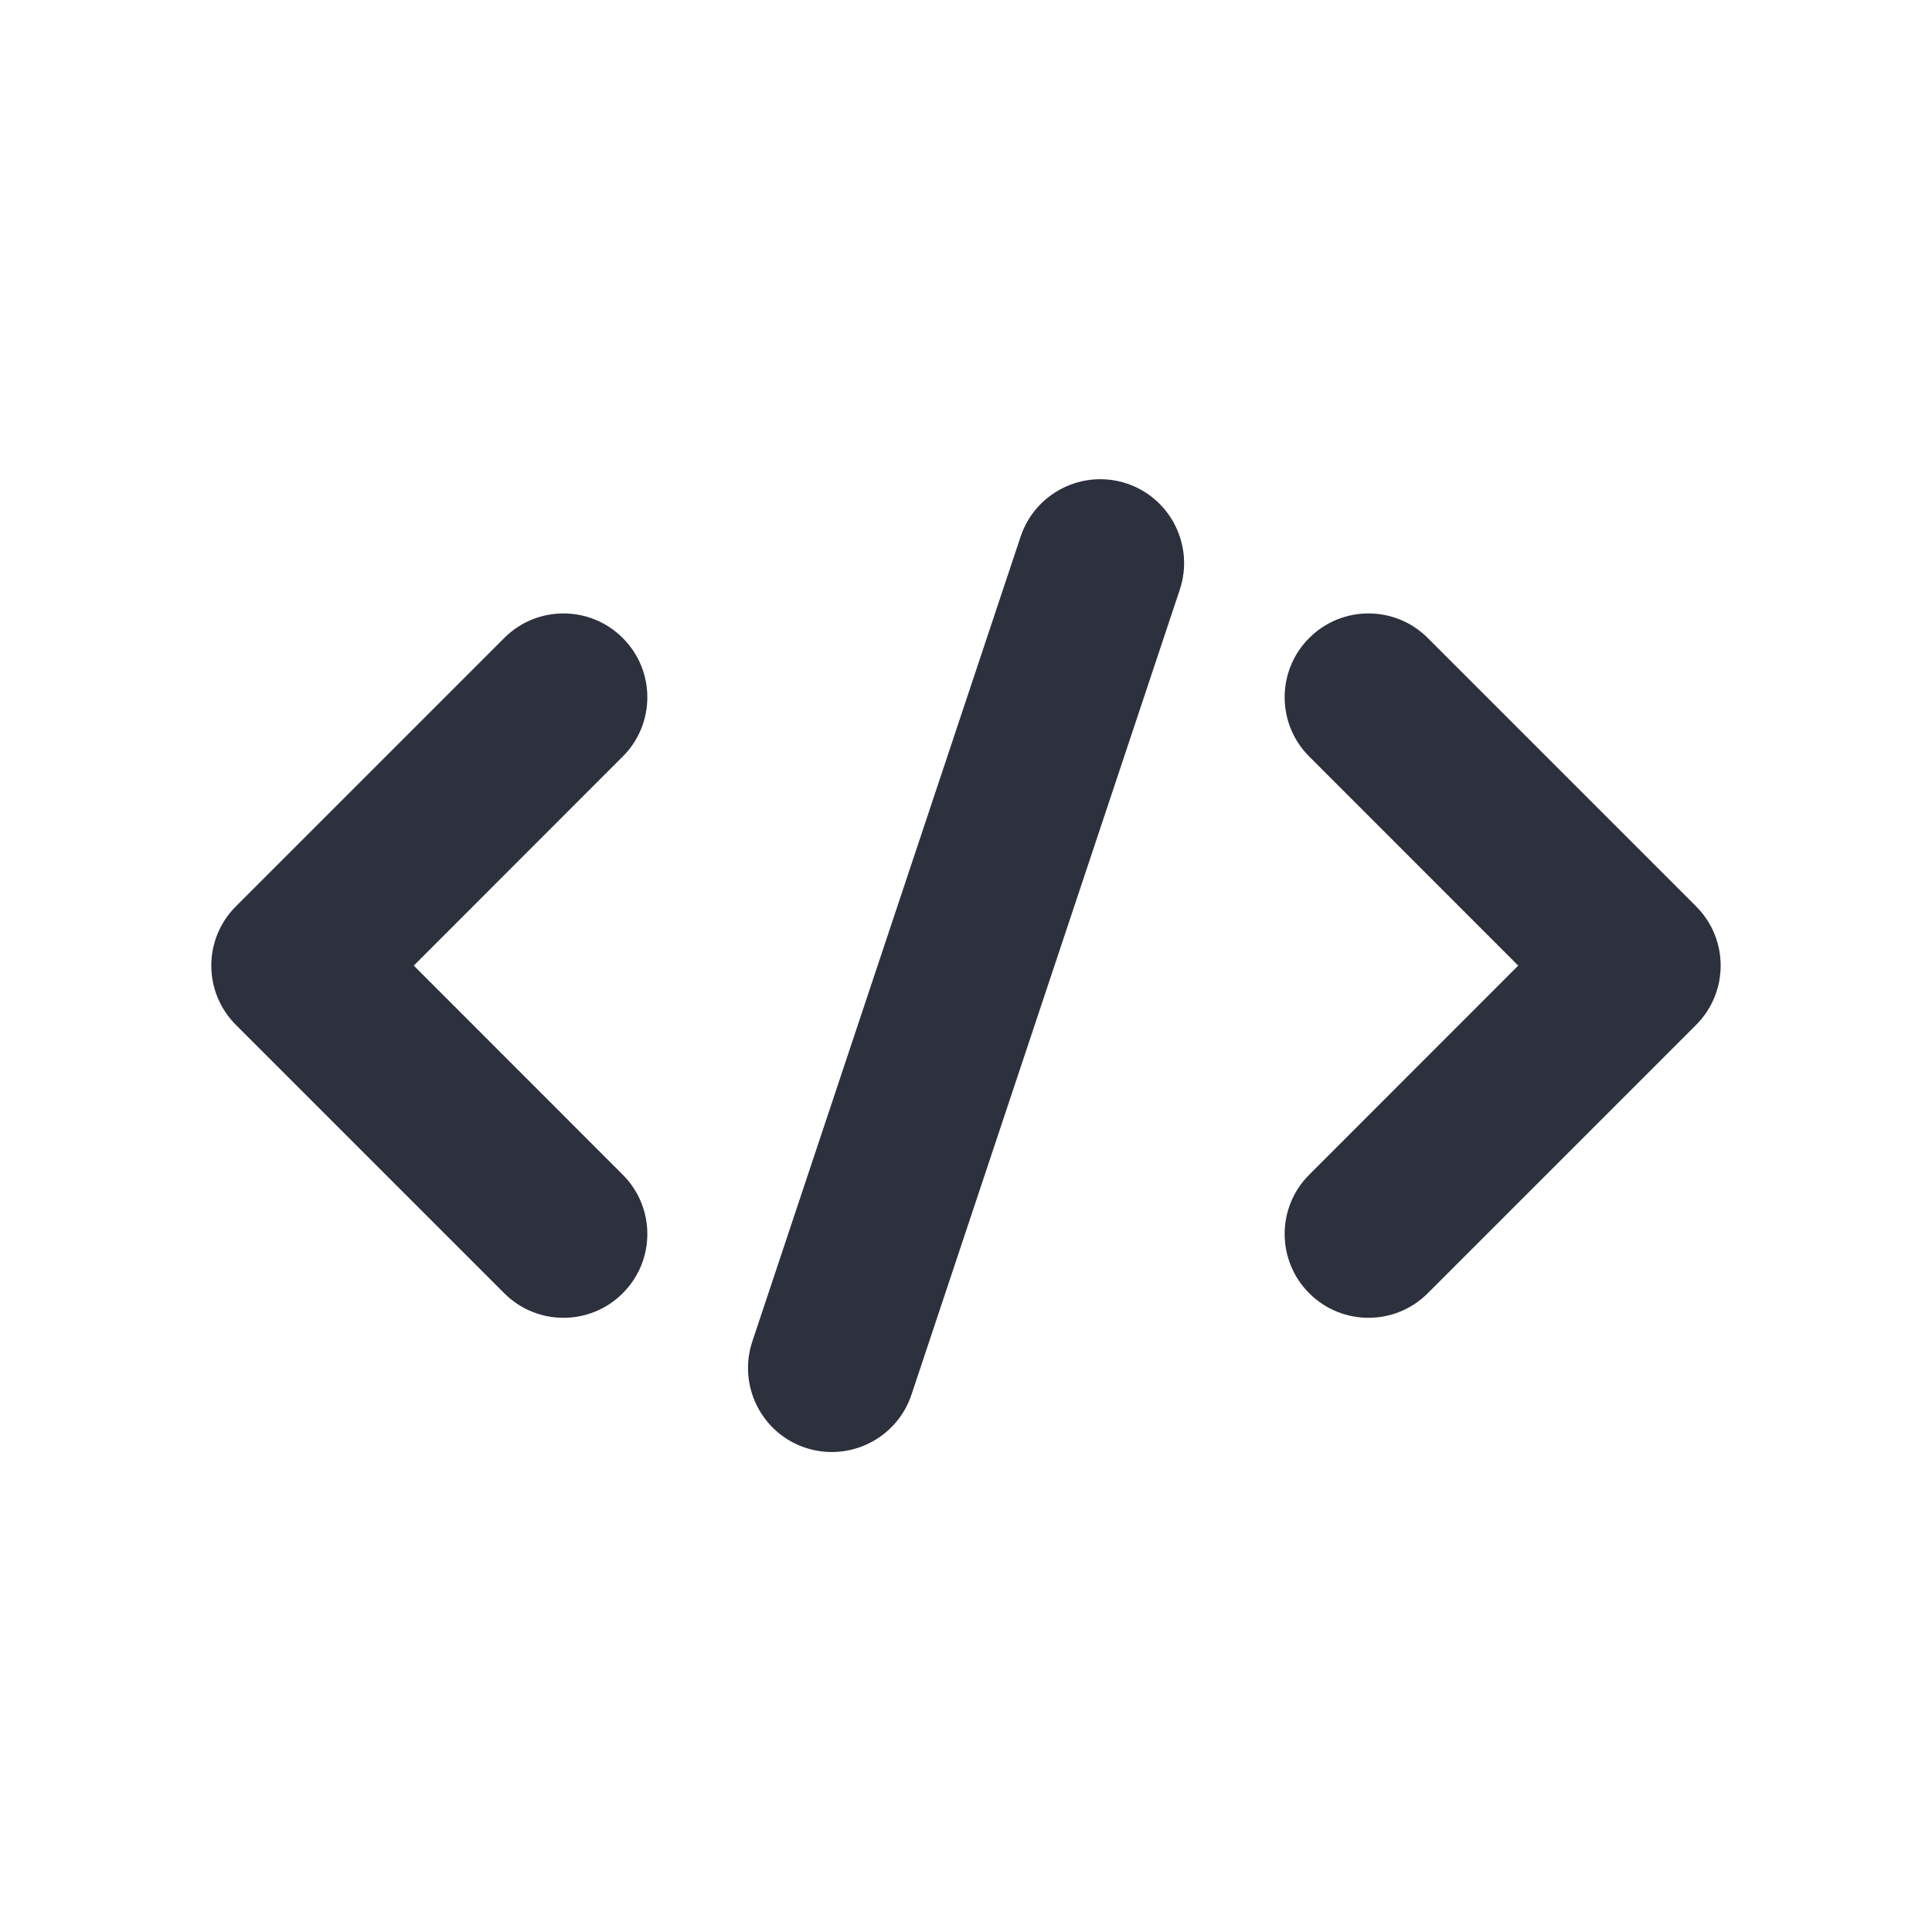 <svg xmlns="http://www.w3.org/2000/svg" width="40" height="40" viewBox="0 0 40 40" fill="none">
  <path fill-rule="evenodd" clip-rule="evenodd" d="M21.131 11.11L15.575 27.777C15.274 28.687 15.765 29.671 16.674 29.974C17.584 30.275 18.568 29.784 18.871 28.875L24.427 12.207C24.728 11.297 24.237 10.314 23.328 10.01C22.418 9.709 21.434 10.2 21.131 11.11Z" fill="#2D303D"/>
  <path fill-rule="evenodd" clip-rule="evenodd" d="M27.106 15.663L31.433 19.992L27.106 24.321C26.428 24.997 26.428 26.099 27.106 26.775C27.782 27.453 28.884 27.453 29.56 26.775L35.116 21.219C35.794 20.541 35.794 19.443 35.116 18.765L29.56 13.209C28.884 12.531 27.782 12.531 27.106 13.209C26.428 13.885 26.428 14.987 27.106 15.663Z" fill="#2D303D"/>
  <path fill-rule="evenodd" clip-rule="evenodd" d="M10.44 13.209L4.884 18.765C4.205 19.443 4.205 20.541 4.884 21.219L10.44 26.775C11.115 27.453 12.217 27.453 12.893 26.775C13.572 26.099 13.572 24.997 12.893 24.321L8.567 19.992L12.893 15.663C13.572 14.987 13.572 13.885 12.893 13.209C12.217 12.531 11.115 12.531 10.44 13.209Z" fill="#2D303D"/>
</svg>